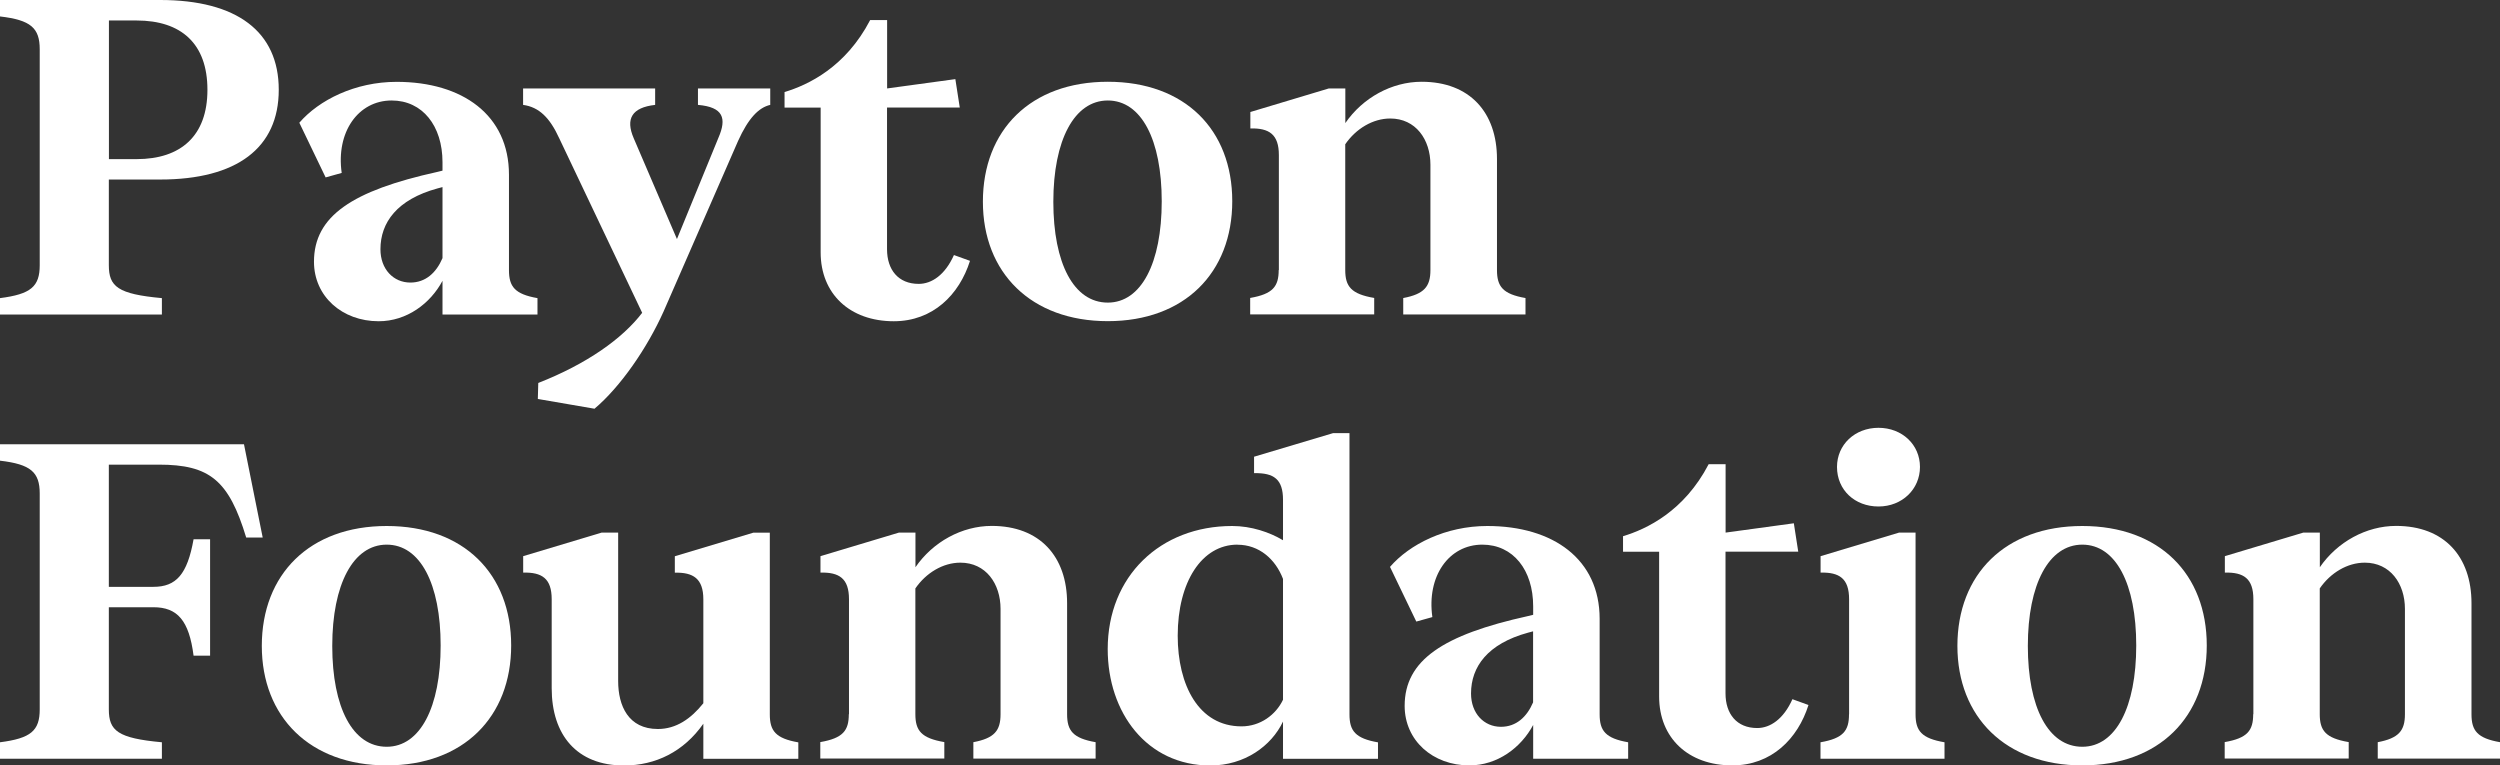 <svg width="565" height="173" viewBox="0 0 565 173" fill="none" xmlns="http://www.w3.org/2000/svg">
<rect x="0" y="0" width="565" height="173" fill="#333333" stroke="none"/>
<path d="M8.977 59.945V11.147C8.977 6.318 6.962 4.53 0 3.716V0H36.188C53.524 0 62.999 7.133 62.999 20.286C62.999 33.44 53.524 40.573 36.188 40.573H24.597V59.945C24.597 64.773 26.612 66.462 36.587 67.376V71.092H0V67.376C6.962 66.482 8.977 64.773 8.977 59.945ZM46.88 20.286C46.88 9.835 40.936 4.63 30.861 4.63H24.617V35.963H30.861C40.936 35.963 46.88 30.638 46.88 20.306V20.286Z" fill="#ffffff"/>
<path d="M70.959 59.15C70.959 48.818 79.637 43.096 98.788 38.864L100.005 38.566V36.658C100.005 28.432 95.477 22.71 88.514 22.71C80.954 22.71 75.906 29.843 77.223 39.082L73.592 40.096L67.647 27.737C72.076 22.611 80.255 18.498 89.631 18.498C104.553 18.498 115.027 26.028 115.027 39.48V61.057C115.027 64.773 116.343 66.482 121.47 67.376V71.091H100.005V63.462C97.272 68.588 91.945 72.601 85.582 72.601C77.323 72.601 70.959 66.978 70.959 59.15ZM92.743 63.859C96.175 63.859 98.589 61.653 100.005 58.335V42.281L98.888 42.579C89.711 45.083 85.981 50.308 85.981 56.328C85.981 60.839 88.913 63.859 92.743 63.859Z" fill="#ffffff"/>
<path d="M121.55 90.166L121.65 86.55C132.642 82.238 140.701 76.516 145.13 70.694L126.378 31.234C124.263 26.625 121.849 24.201 118.219 23.704V19.988H148.063V23.704C142.816 24.3 141.32 26.823 143.215 31.234L152.99 54.024L162.366 31.135C164.281 26.724 163.483 24.201 157.738 23.704V19.988H174.076V23.704C171.463 24.3 169.129 26.724 166.815 31.83L149.978 70.376C146.247 78.701 140.203 87.444 134.358 92.371L121.55 90.166Z" fill="#ffffff"/>
<path d="M202.005 72.602C192.031 72.602 185.467 66.382 185.467 57.044V24.32H177.308V20.803C182.654 19.193 191.113 15.18 196.659 4.53H200.489V19.988L215.91 17.882L216.907 24.3H200.469V56.329C200.469 60.938 202.983 64.157 207.631 64.157C210.563 64.157 213.576 62.15 215.591 57.64L219.221 58.951C216.807 66.581 210.863 72.602 201.985 72.602H202.005Z" fill="#ffffff"/>
<path d="M222.134 45.579C222.134 29.406 232.926 18.478 250.362 18.478C267.797 18.478 278.49 29.326 278.49 45.48C278.49 61.633 267.698 72.581 250.362 72.581C233.026 72.581 222.134 61.633 222.134 45.579ZM250.362 68.389C257.923 68.389 262.551 59.448 262.551 45.5C262.551 31.552 257.923 22.71 250.362 22.71C242.801 22.71 238.053 31.651 238.053 45.599C238.053 59.547 242.681 68.389 250.362 68.389Z" fill="#ffffff"/>
<path d="M289.024 61.057V35.049C289.024 30.34 286.809 28.929 282.58 29.028V25.313L300.315 19.988H304.045V27.816C307.975 22.094 314.538 18.478 321.281 18.478C332.174 18.478 338.318 25.412 338.318 35.943V61.037C338.318 64.753 339.635 66.462 344.761 67.356V71.071H317.132V67.356C321.88 66.462 323.276 64.753 323.276 61.037V37.234C323.276 31.512 319.945 26.783 314.199 26.783C310.269 26.783 306.439 29.088 304.025 32.605V61.017C304.025 64.733 305.342 66.442 310.569 67.336V71.051H282.54V67.336C287.687 66.442 288.984 64.733 288.984 61.017L289.024 61.057Z" fill="#ffffff"/>
<path d="M8.977 160.343V111.545C8.977 106.717 6.962 104.928 0 104.114V100.398H55.139L59.369 121.479H55.638C51.708 108.525 47.379 105.008 35.889 105.008H24.597V132.626H34.672C39.819 132.626 42.332 129.804 43.748 121.877H47.479V148.183H43.748C42.731 140.256 40.118 137.235 34.672 137.235H24.597V160.323C24.597 165.152 26.612 166.84 36.587 167.754V171.47H0V167.754C6.962 166.86 8.977 165.152 8.977 160.323V160.343Z" fill="#ffffff"/>
<path d="M59.169 145.978C59.169 129.804 69.962 118.876 87.397 118.876C104.833 118.876 115.526 129.725 115.526 145.879C115.526 162.032 104.733 172.98 87.397 172.98C70.061 172.98 59.169 162.032 59.169 145.978ZM87.397 168.768C94.958 168.768 99.586 159.827 99.586 145.879C99.586 131.93 94.958 123.089 87.397 123.089C79.837 123.089 75.089 132.03 75.089 145.978C75.089 159.926 79.717 168.768 87.397 168.768Z" fill="#ffffff"/>
<path d="M124.682 155.515V135.428C124.682 130.719 122.468 129.308 118.239 129.407V125.692L135.974 120.367H139.704V153.906C139.704 159.529 142.018 164.754 148.681 164.754C152.811 164.754 156.142 162.45 158.955 158.933V135.448C158.955 130.739 156.641 129.328 152.511 129.427V125.712L170.246 120.387H173.977V161.456C173.977 165.172 175.293 166.88 180.42 167.775V171.49H158.955V163.562C154.526 169.881 148.163 173 141.021 173C130.328 173 124.682 166.066 124.682 155.535V155.515Z" fill="#ffffff"/>
<path d="M191.871 161.436V135.427C191.871 130.718 189.657 129.307 185.427 129.407V125.691L203.162 120.366H206.893V128.195C210.823 122.472 217.386 118.856 224.129 118.856C235.021 118.856 241.165 125.791 241.165 136.321V161.416C241.165 165.131 242.482 166.84 247.609 167.734V171.45H219.979V167.734C224.727 166.84 226.124 165.131 226.124 161.416V137.613C226.124 131.89 222.792 127.161 217.047 127.161C213.117 127.161 209.287 129.466 206.873 132.983V161.396C206.873 165.111 208.189 166.82 213.416 167.714V171.43H185.387V167.714C190.534 166.82 191.831 165.111 191.831 161.396L191.871 161.436Z" fill="#ffffff"/>
<path d="M278.47 118.876C282.799 118.876 286.949 120.287 289.961 122.095V112.955C289.961 108.346 287.946 106.836 283.418 106.935V103.219L301.252 97.894H304.983V161.456C304.983 165.171 306.299 166.88 311.426 167.774V171.49H289.961V163.065C287.348 168.589 281.283 173 273.523 173C259.199 173 250.342 161.058 250.342 146.693C250.342 130.222 262.232 118.876 278.47 118.876ZM279.667 123.089C271.608 123.089 266.162 131.513 266.162 143.673C266.162 154.819 270.89 164.158 280.585 164.158C284.814 164.158 288.345 161.555 289.961 158.138V130.837C288.245 126.327 284.515 123.108 279.687 123.108L279.667 123.089Z" fill="#ffffff"/>
<path d="M317.451 159.529C317.451 149.197 326.129 143.474 345.28 139.242L346.497 138.944V137.037C346.497 128.811 341.968 123.089 335.006 123.089C327.445 123.089 322.398 130.222 323.715 139.461L320.084 140.474L314.139 128.116C318.568 122.989 326.747 118.876 336.123 118.876C351.045 118.876 361.519 126.407 361.519 139.858V161.436C361.519 165.152 362.835 166.86 367.962 167.754V171.47H346.497V163.84C343.764 168.966 338.437 172.98 332.074 172.98C323.815 172.98 317.451 167.357 317.451 159.529ZM339.216 164.257C342.647 164.257 345.061 162.052 346.477 158.734V142.68L345.36 142.978C336.183 145.481 332.453 150.707 332.453 156.727C332.453 161.237 335.385 164.257 339.216 164.257Z" fill="#ffffff"/>
<path d="M391.502 172.981C381.528 172.981 374.964 166.762 374.964 157.423V124.699H366.805V121.182C372.152 119.573 380.61 115.559 386.156 104.909H389.986V120.367L405.407 118.261L406.404 124.679H389.966V156.708C389.966 161.317 392.48 164.536 397.128 164.536C400.06 164.536 403.073 162.53 405.088 158.019L408.718 159.331C406.305 166.96 400.36 172.981 391.482 172.981H391.502Z" fill="#ffffff"/>
<path d="M417.895 161.437V135.429C417.895 130.72 415.681 129.309 411.451 129.408V125.693L429.186 120.368H432.917V161.437C432.917 165.153 434.233 166.862 439.46 167.756V171.471H411.431V167.756C416.578 166.862 417.875 165.153 417.875 161.437H417.895ZM415.162 105.526C415.162 100.499 419.192 96.684 424.538 96.684C429.884 96.684 433.914 100.499 433.914 105.526C433.914 110.553 429.884 114.467 424.538 114.467C419.192 114.467 415.162 110.751 415.162 105.526Z" fill="#ffffff"/>
<path d="M442.373 145.978C442.373 129.804 453.165 118.876 470.601 118.876C488.036 118.876 498.729 129.725 498.729 145.879C498.729 162.032 487.936 172.98 470.601 172.98C453.265 172.98 442.373 162.032 442.373 145.978ZM470.601 168.768C478.161 168.768 482.79 159.827 482.79 145.879C482.79 131.93 478.161 123.089 470.601 123.089C463.04 123.089 458.292 132.03 458.292 145.978C458.292 159.926 462.92 168.768 470.601 168.768Z" fill="#ffffff"/>
<path d="M509.262 161.436V135.427C509.262 130.718 507.048 129.307 502.818 129.407V125.691L520.553 120.366H524.284V128.195C528.214 122.472 534.777 118.856 541.52 118.856C552.412 118.856 558.556 125.791 558.556 136.321V161.416C558.556 165.131 559.873 166.84 565 167.734V171.45H537.37V167.734C542.118 166.84 543.515 165.131 543.515 161.416V137.613C543.515 131.89 540.183 127.161 534.438 127.161C530.508 127.161 526.678 129.466 524.264 132.983V161.396C524.264 165.111 525.58 166.82 530.807 167.714V171.43H502.779V167.714C507.925 166.82 509.222 165.111 509.222 161.396L509.262 161.436Z" fill="#ffffff"/>
</svg>
